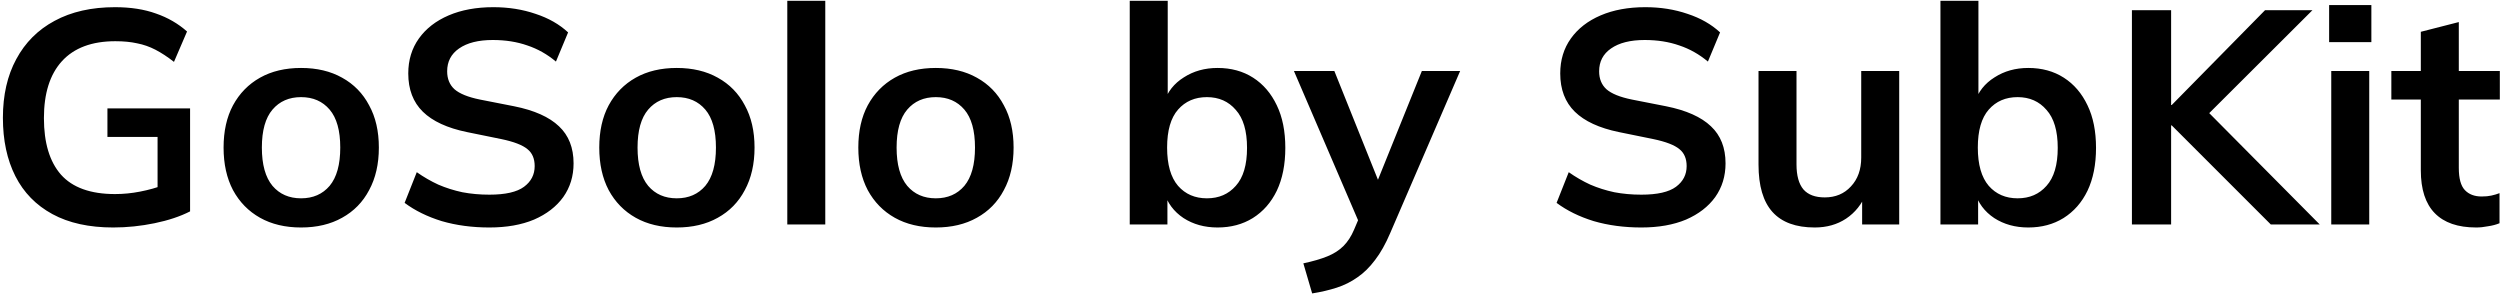 <svg width="362" height="43" viewBox="0 0 362 43" fill="none" xmlns="http://www.w3.org/2000/svg">
<path d="M16.392 32.94C12.901 32.94 9.968 32.295 7.592 31.004C5.216 29.713 3.427 27.88 2.224 25.504C1.021 23.128 0.42 20.312 0.42 17.056C0.42 13.771 1.065 10.94 2.356 8.564C3.647 6.159 5.495 4.311 7.9 3.02C10.335 1.7 13.253 1.04 16.656 1.04C18.915 1.04 20.895 1.348 22.596 1.964C24.297 2.551 25.793 3.416 27.084 4.56L25.192 8.96C24.253 8.227 23.359 7.64 22.508 7.2C21.657 6.76 20.777 6.452 19.868 6.276C18.959 6.071 17.903 5.968 16.7 5.968C13.297 5.968 10.716 6.936 8.956 8.872C7.225 10.779 6.36 13.521 6.36 17.1C6.36 20.679 7.181 23.407 8.824 25.284C10.496 27.161 13.107 28.1 16.656 28.1C17.859 28.1 19.061 27.983 20.264 27.748C21.496 27.513 22.699 27.176 23.872 26.736L22.816 29.112V19.828H15.556V15.692H27.524V30.608C26.087 31.341 24.371 31.913 22.376 32.324C20.381 32.735 18.387 32.94 16.392 32.94ZM43.594 32.94C41.306 32.94 39.326 32.471 37.654 31.532C35.982 30.593 34.677 29.259 33.738 27.528C32.829 25.797 32.374 23.744 32.374 21.368C32.374 18.992 32.829 16.953 33.738 15.252C34.677 13.521 35.982 12.187 37.654 11.248C39.326 10.309 41.306 9.84 43.594 9.84C45.882 9.84 47.862 10.309 49.534 11.248C51.236 12.187 52.541 13.521 53.45 15.252C54.389 16.953 54.858 18.992 54.858 21.368C54.858 23.744 54.389 25.797 53.45 27.528C52.541 29.259 51.236 30.593 49.534 31.532C47.862 32.471 45.882 32.94 43.594 32.94ZM43.594 28.716C45.325 28.716 46.704 28.115 47.73 26.912C48.757 25.68 49.27 23.832 49.27 21.368C49.27 18.904 48.757 17.071 47.73 15.868C46.704 14.665 45.325 14.064 43.594 14.064C41.864 14.064 40.485 14.665 39.458 15.868C38.432 17.071 37.918 18.904 37.918 21.368C37.918 23.832 38.432 25.68 39.458 26.912C40.485 28.115 41.864 28.716 43.594 28.716ZM70.865 32.94C68.372 32.94 66.069 32.632 63.957 32.016C61.875 31.371 60.085 30.491 58.589 29.376L60.349 24.932C61.347 25.636 62.388 26.237 63.473 26.736C64.559 27.205 65.717 27.572 66.949 27.836C68.181 28.071 69.487 28.188 70.865 28.188C73.183 28.188 74.855 27.807 75.881 27.044C76.908 26.281 77.421 25.284 77.421 24.052C77.421 22.967 77.069 22.145 76.365 21.588C75.661 21.001 74.4 20.517 72.581 20.136L67.609 19.124C64.764 18.537 62.637 17.555 61.229 16.176C59.821 14.797 59.117 12.949 59.117 10.632C59.117 8.696 59.631 7.009 60.657 5.572C61.684 4.135 63.121 3.02 64.969 2.228C66.817 1.436 68.973 1.04 71.437 1.04C73.637 1.04 75.676 1.363 77.553 2.008C79.431 2.624 81 3.519 82.261 4.692L80.501 8.916C79.24 7.86 77.861 7.083 76.365 6.584C74.869 6.056 73.197 5.792 71.349 5.792C69.267 5.792 67.639 6.203 66.465 7.024C65.321 7.816 64.749 8.916 64.749 10.324C64.749 11.409 65.101 12.275 65.805 12.92C66.539 13.565 67.771 14.064 69.501 14.416L74.429 15.384C77.363 15.971 79.533 16.939 80.941 18.288C82.349 19.608 83.053 21.397 83.053 23.656C83.053 25.504 82.555 27.132 81.557 28.54C80.56 29.919 79.152 31.004 77.333 31.796C75.515 32.559 73.359 32.94 70.865 32.94ZM97.993 32.94C95.705 32.94 93.725 32.471 92.053 31.532C90.381 30.593 89.075 29.259 88.137 27.528C87.227 25.797 86.773 23.744 86.773 21.368C86.773 18.992 87.227 16.953 88.137 15.252C89.075 13.521 90.381 12.187 92.053 11.248C93.725 10.309 95.705 9.84 97.993 9.84C100.281 9.84 102.261 10.309 103.933 11.248C105.634 12.187 106.939 13.521 107.849 15.252C108.787 16.953 109.257 18.992 109.257 21.368C109.257 23.744 108.787 25.797 107.849 27.528C106.939 29.259 105.634 30.593 103.933 31.532C102.261 32.471 100.281 32.94 97.993 32.94ZM97.993 28.716C99.723 28.716 101.102 28.115 102.129 26.912C103.155 25.68 103.669 23.832 103.669 21.368C103.669 18.904 103.155 17.071 102.129 15.868C101.102 14.665 99.723 14.064 97.993 14.064C96.262 14.064 94.883 14.665 93.857 15.868C92.83 17.071 92.317 18.904 92.317 21.368C92.317 23.832 92.83 25.68 93.857 26.912C94.883 28.115 96.262 28.716 97.993 28.716ZM114 32.5V0.116H119.5V32.5H114ZM135.504 32.94C133.216 32.94 131.236 32.471 129.564 31.532C127.892 30.593 126.587 29.259 125.648 27.528C124.739 25.797 124.284 23.744 124.284 21.368C124.284 18.992 124.739 16.953 125.648 15.252C126.587 13.521 127.892 12.187 129.564 11.248C131.236 10.309 133.216 9.84 135.504 9.84C137.792 9.84 139.772 10.309 141.444 11.248C143.146 12.187 144.451 13.521 145.36 15.252C146.299 16.953 146.768 18.992 146.768 21.368C146.768 23.744 146.299 25.797 145.36 27.528C144.451 29.259 143.146 30.593 141.444 31.532C139.772 32.471 137.792 32.94 135.504 32.94ZM135.504 28.716C137.235 28.716 138.614 28.115 139.64 26.912C140.667 25.68 141.18 23.832 141.18 21.368C141.18 18.904 140.667 17.071 139.64 15.868C138.614 14.665 137.235 14.064 135.504 14.064C133.774 14.064 132.395 14.665 131.368 15.868C130.342 17.071 129.828 18.904 129.828 21.368C129.828 23.832 130.342 25.68 131.368 26.912C132.395 28.115 133.774 28.716 135.504 28.716ZM176.302 32.94C174.424 32.94 172.782 32.485 171.374 31.576C169.966 30.637 169.027 29.376 168.558 27.792H169.042V32.5H163.586V0.116H169.086V14.812H168.558C169.056 13.287 170.01 12.084 171.418 11.204C172.826 10.295 174.454 9.84 176.302 9.84C178.267 9.84 179.983 10.309 181.45 11.248C182.916 12.187 184.06 13.521 184.882 15.252C185.703 16.953 186.114 19.007 186.114 21.412C186.114 23.817 185.703 25.885 184.882 27.616C184.06 29.317 182.902 30.637 181.406 31.576C179.939 32.485 178.238 32.94 176.302 32.94ZM174.762 28.716C176.492 28.716 177.886 28.115 178.942 26.912C180.027 25.709 180.57 23.876 180.57 21.412C180.57 18.948 180.027 17.115 178.942 15.912C177.886 14.68 176.492 14.064 174.762 14.064C173.031 14.064 171.638 14.665 170.582 15.868C169.526 17.071 168.998 18.904 168.998 21.368C168.998 23.832 169.526 25.68 170.582 26.912C171.638 28.115 173.031 28.716 174.762 28.716ZM190.001 42.488L188.725 38.132C190.104 37.839 191.263 37.501 192.201 37.12C193.14 36.739 193.917 36.24 194.533 35.624C195.149 35.008 195.663 34.216 196.073 33.248L197.173 30.652L197.041 32.808L187.361 10.28H193.213L200.165 27.616H198.889L205.885 10.28H211.429L201.309 33.732C200.635 35.316 199.901 36.621 199.109 37.648C198.317 38.704 197.467 39.54 196.557 40.156C195.648 40.801 194.651 41.3 193.565 41.652C192.48 42.004 191.292 42.283 190.001 42.488ZM237.67 32.94C235.177 32.94 232.874 32.632 230.762 32.016C228.679 31.371 226.89 30.491 225.394 29.376L227.154 24.932C228.151 25.636 229.193 26.237 230.278 26.736C231.363 27.205 232.522 27.572 233.754 27.836C234.986 28.071 236.291 28.188 237.67 28.188C239.987 28.188 241.659 27.807 242.686 27.044C243.713 26.281 244.226 25.284 244.226 24.052C244.226 22.967 243.874 22.145 243.17 21.588C242.466 21.001 241.205 20.517 239.386 20.136L234.414 19.124C231.569 18.537 229.442 17.555 228.034 16.176C226.626 14.797 225.922 12.949 225.922 10.632C225.922 8.696 226.435 7.009 227.462 5.572C228.489 4.135 229.926 3.02 231.774 2.228C233.622 1.436 235.778 1.04 238.242 1.04C240.442 1.04 242.481 1.363 244.358 2.008C246.235 2.624 247.805 3.519 249.066 4.692L247.306 8.916C246.045 7.86 244.666 7.083 243.17 6.584C241.674 6.056 240.002 5.792 238.154 5.792C236.071 5.792 234.443 6.203 233.27 7.024C232.126 7.816 231.554 8.916 231.554 10.324C231.554 11.409 231.906 12.275 232.61 12.92C233.343 13.565 234.575 14.064 236.306 14.416L241.234 15.384C244.167 15.971 246.338 16.939 247.746 18.288C249.154 19.608 249.858 21.397 249.858 23.656C249.858 25.504 249.359 27.132 248.362 28.54C247.365 29.919 245.957 31.004 244.138 31.796C242.319 32.559 240.163 32.94 237.67 32.94ZM262.773 32.94C260.045 32.94 258.007 32.192 256.657 30.696C255.308 29.2 254.633 26.912 254.633 23.832V10.28H260.133V23.788C260.133 25.431 260.471 26.648 261.145 27.44C261.82 28.203 262.847 28.584 264.225 28.584C265.78 28.584 267.041 28.056 268.009 27C269.007 25.944 269.505 24.551 269.505 22.82V10.28H275.005V32.5H269.637V27.968H270.253C269.608 29.552 268.625 30.784 267.305 31.664C266.015 32.515 264.504 32.94 262.773 32.94ZM293.692 32.94C291.815 32.94 290.172 32.485 288.764 31.576C287.356 30.637 286.418 29.376 285.948 27.792H286.432V32.5H280.976V0.116H286.476V14.812H285.948C286.447 13.287 287.4 12.084 288.808 11.204C290.216 10.295 291.844 9.84 293.692 9.84C295.658 9.84 297.374 10.309 298.84 11.248C300.307 12.187 301.451 13.521 302.272 15.252C303.094 16.953 303.504 19.007 303.504 21.412C303.504 23.817 303.094 25.885 302.272 27.616C301.451 29.317 300.292 30.637 298.796 31.576C297.33 32.485 295.628 32.94 293.692 32.94ZM292.152 28.716C293.883 28.716 295.276 28.115 296.332 26.912C297.418 25.709 297.96 23.876 297.96 21.412C297.96 18.948 297.418 17.115 296.332 15.912C295.276 14.68 293.883 14.064 292.152 14.064C290.422 14.064 289.028 14.665 287.972 15.868C286.916 17.071 286.388 18.904 286.388 21.368C286.388 23.832 286.916 25.68 287.972 26.912C289.028 28.115 290.422 28.716 292.152 28.716ZM308.702 32.5V1.48H314.378V15.208H314.466L327.974 1.48H334.838L318.646 17.628L318.69 15.164L335.894 32.5H328.81L314.466 18.156H314.378V32.5H308.702ZM337.566 32.5V10.28H343.066V32.5H337.566ZM337.258 6.1V0.732H343.374V6.1H337.258ZM358.543 32.94C355.903 32.94 353.908 32.251 352.559 30.872C351.21 29.493 350.535 27.425 350.535 24.668V14.416H346.267V10.28H350.535V4.604L356.035 3.196V10.28H361.975V14.416H356.035V24.316C356.035 25.841 356.328 26.912 356.915 27.528C357.502 28.144 358.308 28.452 359.335 28.452C359.892 28.452 360.362 28.408 360.743 28.32C361.154 28.232 361.55 28.115 361.931 27.968V32.324C361.432 32.529 360.875 32.676 360.259 32.764C359.672 32.881 359.1 32.94 358.543 32.94Z" fill="black"/>
</svg>
